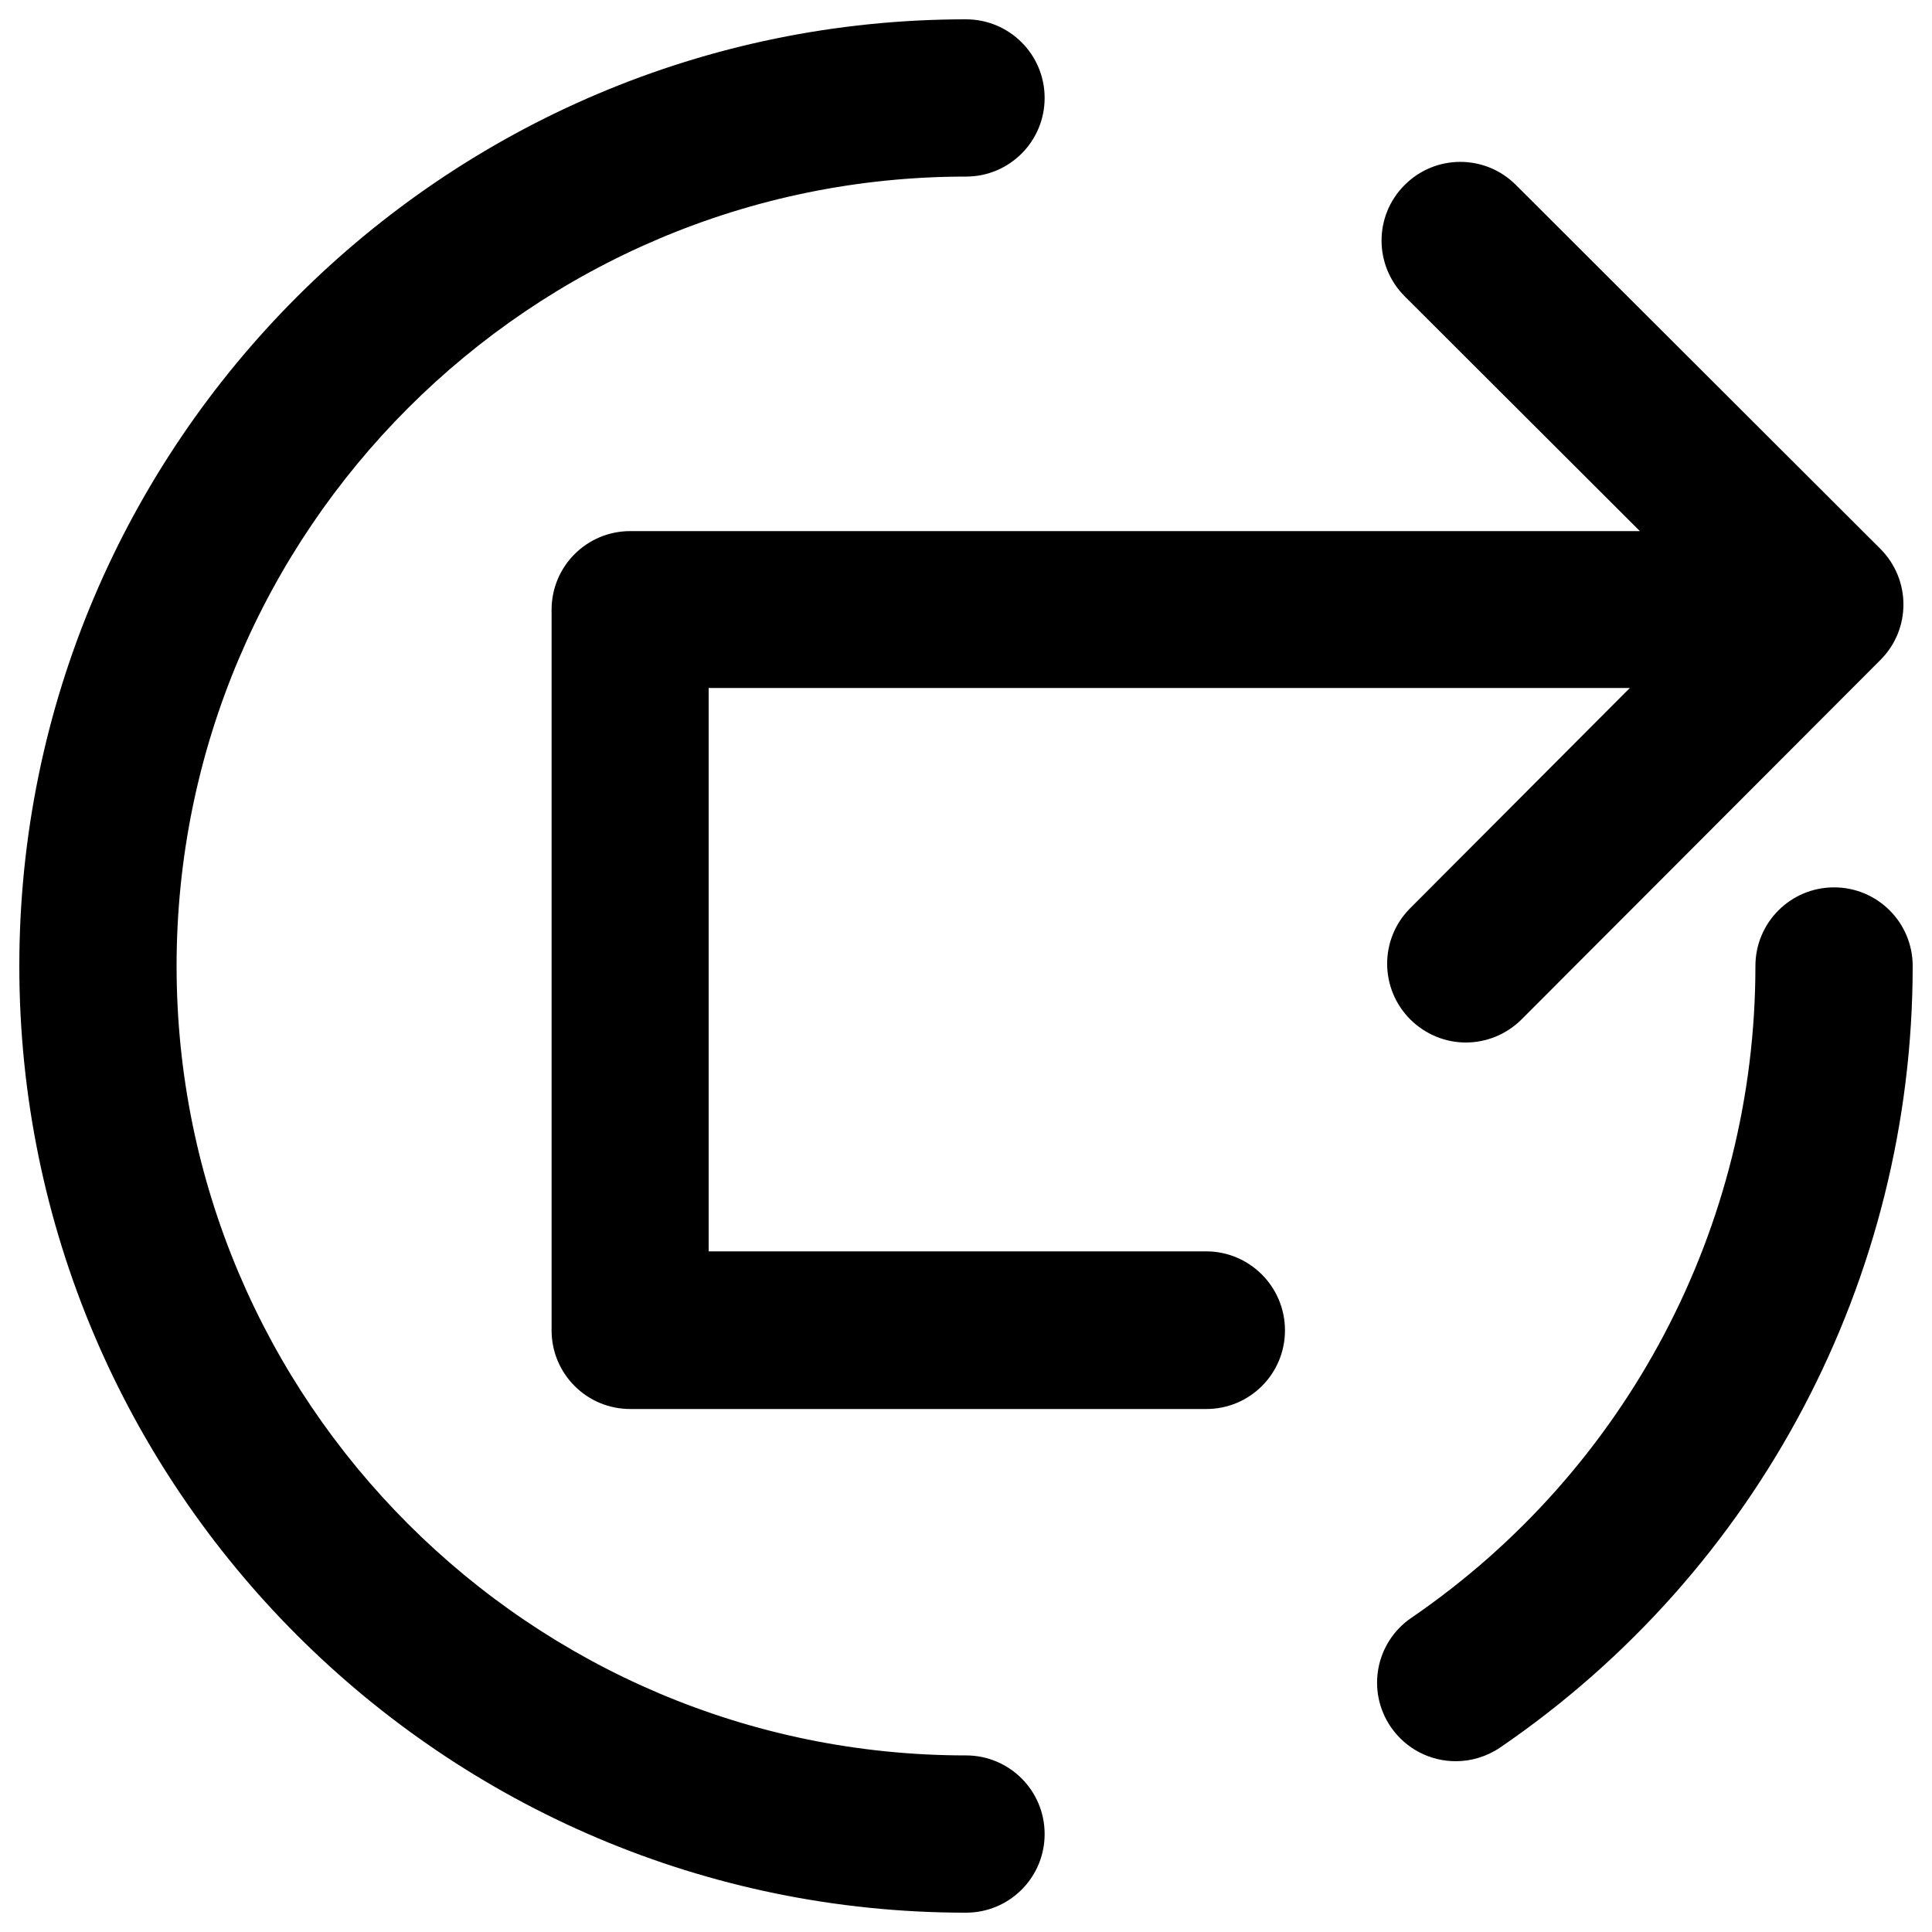 <svg xmlns="http://www.w3.org/2000/svg" xmlns:xlink="http://www.w3.org/1999/xlink" x="0px" y="0px" viewBox="0 0 1000 1000" xml:space="preserve">
<g><path d="M624.3,647.7H366.8V356.1h476.8l-113.7,114c-15.9,15.9-15.9,41.6,0.1,57.6c8,7.9,18.4,11.9,28.7,11.9c10.4,0,20.8-4,28.8-11.9l185.8-186.1c15.9-15.9,15.9-41.6-0.1-57.6L784.6,95.7c-15.9-15.9-41.7-15.9-57.6,0.1c-15.9,15.9-15.9,41.6,0.1,57.6l121.7,121.5H326.2c-22.5,0-40.7,18.2-40.7,40.7v373c0,22.5,18.2,40.7,40.7,40.7h298.2c22.5,0,40.7-18.2,40.7-40.7C665.1,666,646.8,647.7,624.3,647.7z M949.3,459.3c-22.5,0-40.7,18.2-40.7,40.7c0,134.9-66.6,261.1-178.1,337.4c-18.6,12.7-23.3,38-10.6,56.5c7.9,11.5,20.6,17.7,33.6,17.7c7.9,0,15.9-2.3,23-7.1C910.2,813.1,990,661.8,990,500C990,477.5,971.8,459.3,949.3,459.3z M500,908.6C274.7,908.6,91.4,725.3,91.4,500S274.7,91.4,500,91.4c22.5,0,40.7-18.2,40.7-40.7c0-22.5-18.2-40.7-40.7-40.7C229.8,10,10,229.8,10,500s219.8,490,490,490c22.5,0,40.7-18.2,40.7-40.7S522.5,908.6,500,908.6z"></path></g>
</svg>